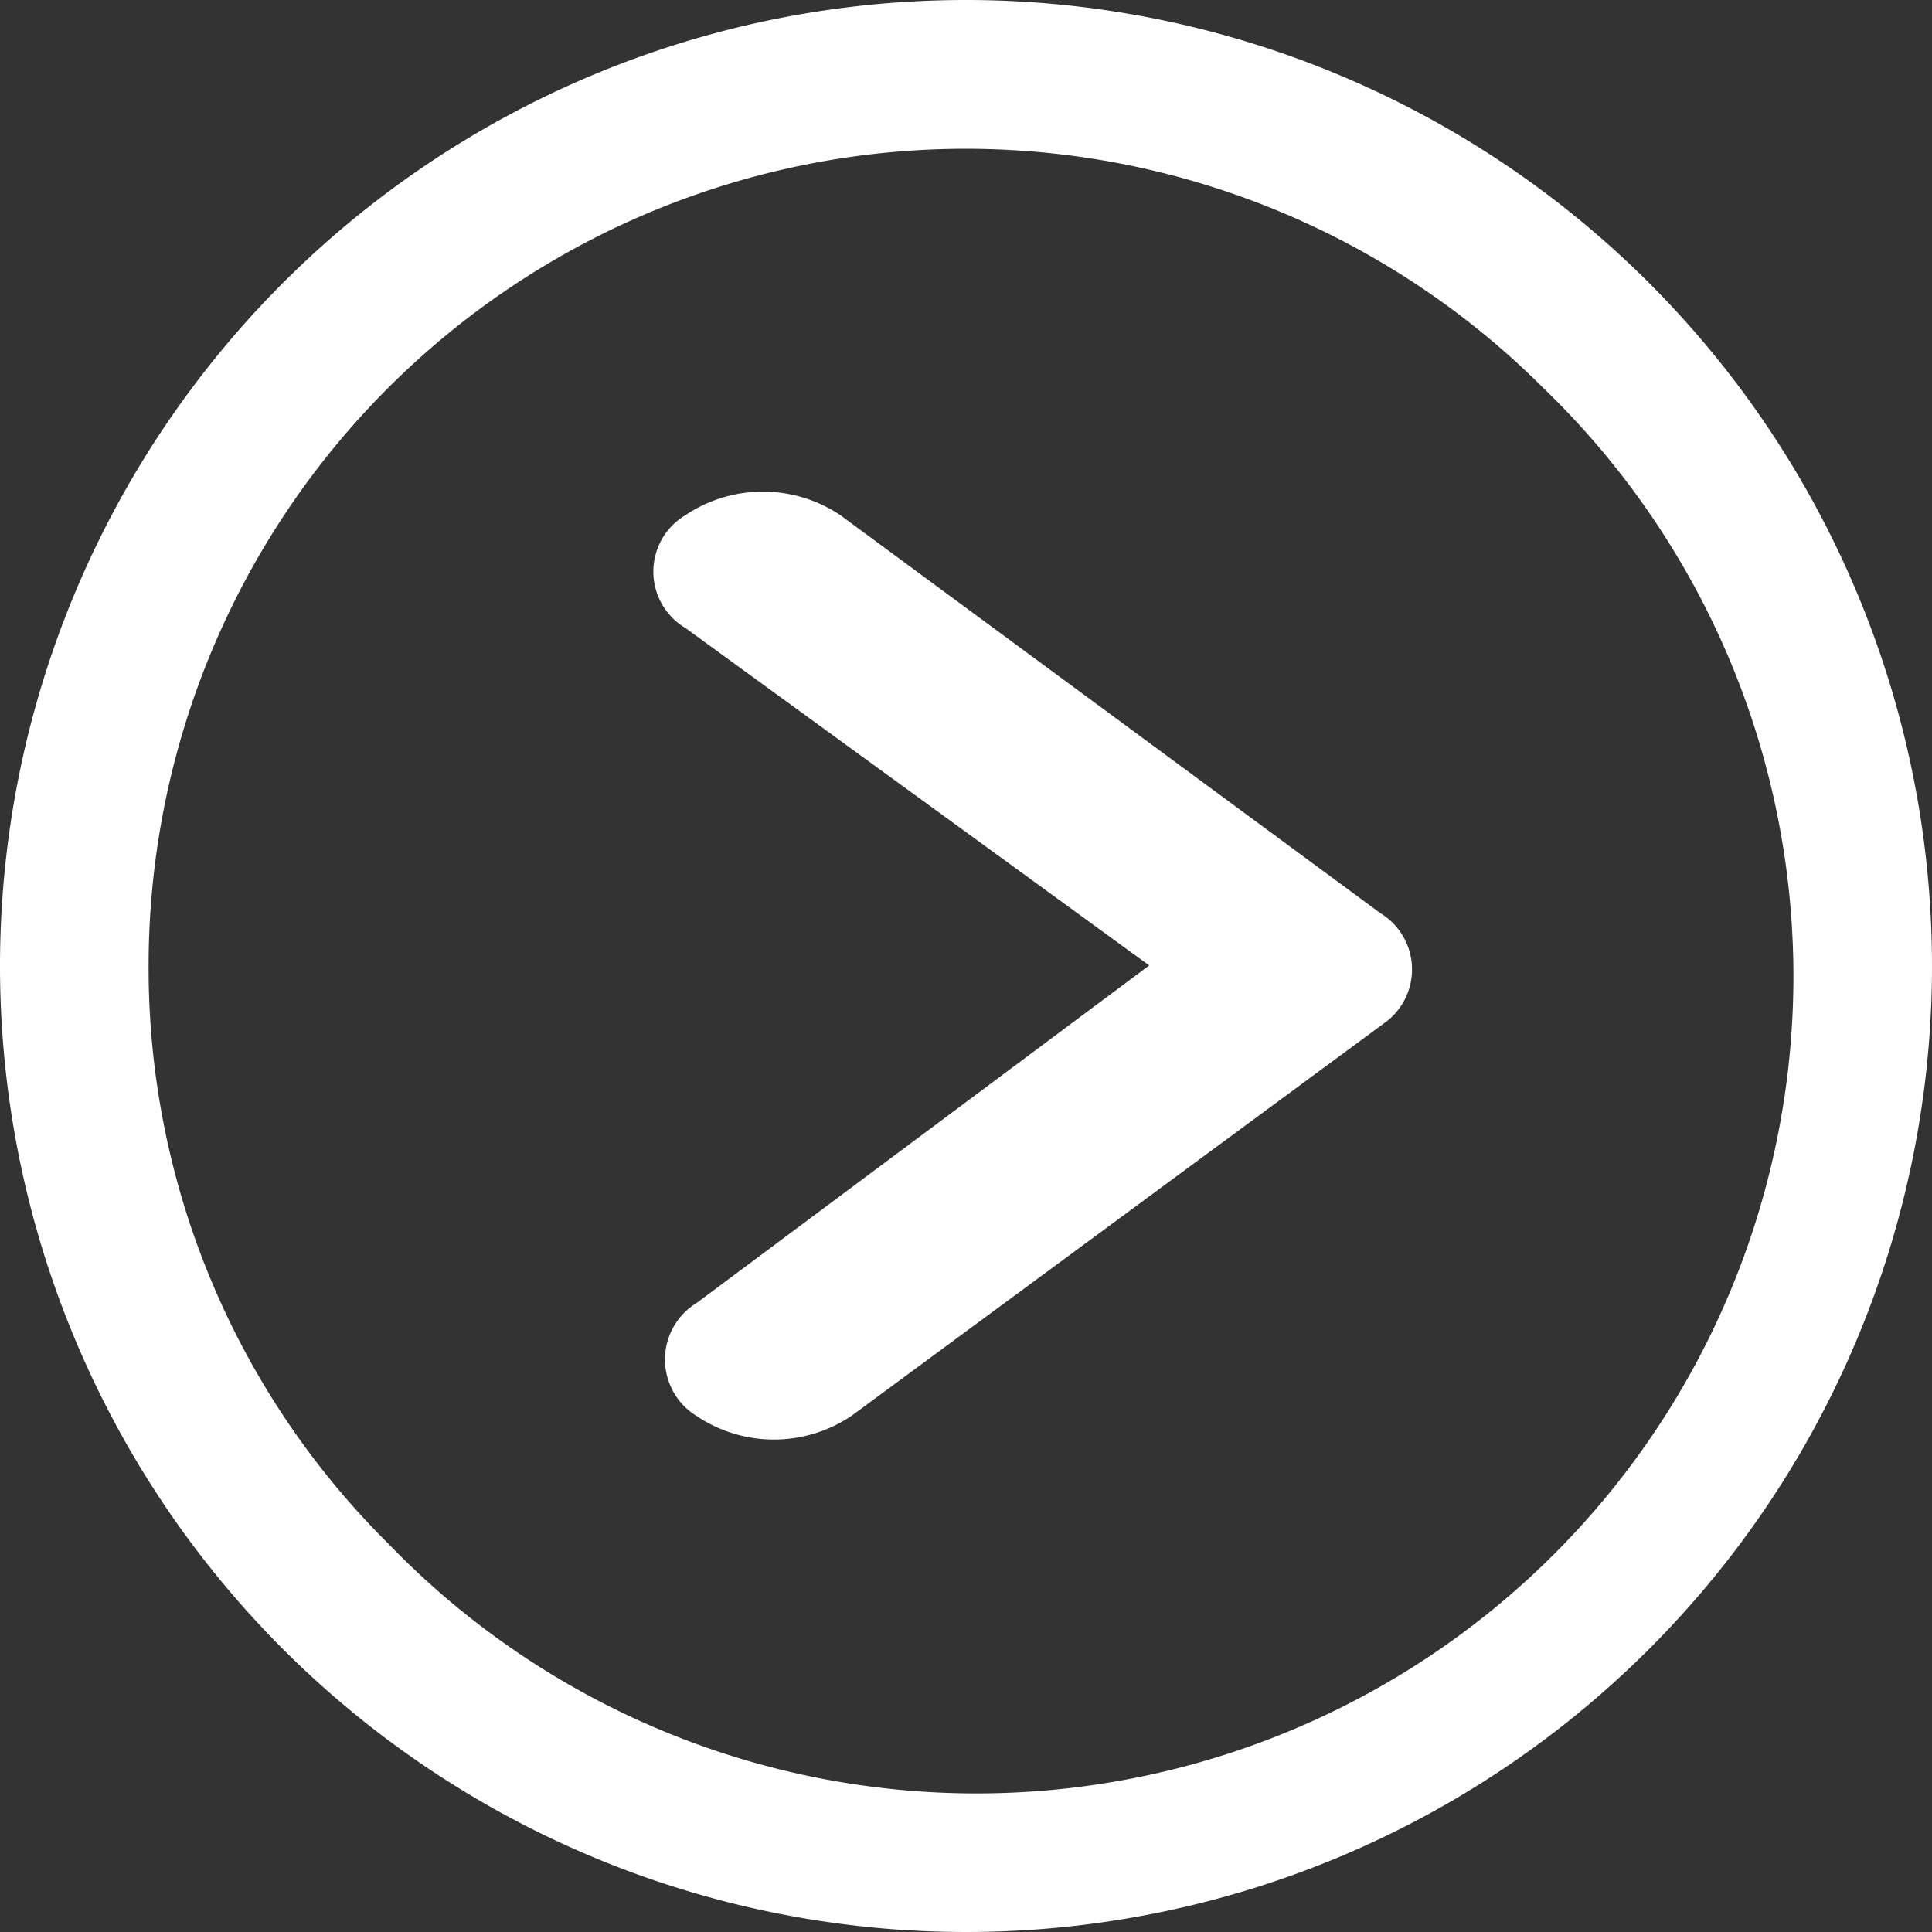 <svg xmlns="http://www.w3.org/2000/svg" width="24" height="24" viewBox="0 0 24 24"><rect x="0" y="0" width="24" height="24" fill="#333333" stroke="none"/><defs><style>.a{fill:#fff;}</style></defs><g transform="translate(-3.375 -3.375)"><path class="a" d="M14.815,10.273a1.73,1.73,0,0,1,1.92,0l6.708,4.944a.818.818,0,0,1,.042,1.374l-6.609,4.872a1.724,1.724,0,0,1-1.92.005.824.824,0,0,1,0-1.41l5.618-4.19-5.759-4.19A.816.816,0,0,1,14.815,10.273Z" transform="translate(-2.923 -0.5)"/><path class="a" d="M3.375,15.375a12,12,0,1,0,12-12A12,12,0,0,0,3.375,15.375Zm1.846,0A10.15,10.15,0,0,1,22.552,8.2,10.15,10.15,0,1,1,8.2,22.552,10.067,10.067,0,0,1,5.221,15.375Z"/></g></svg>